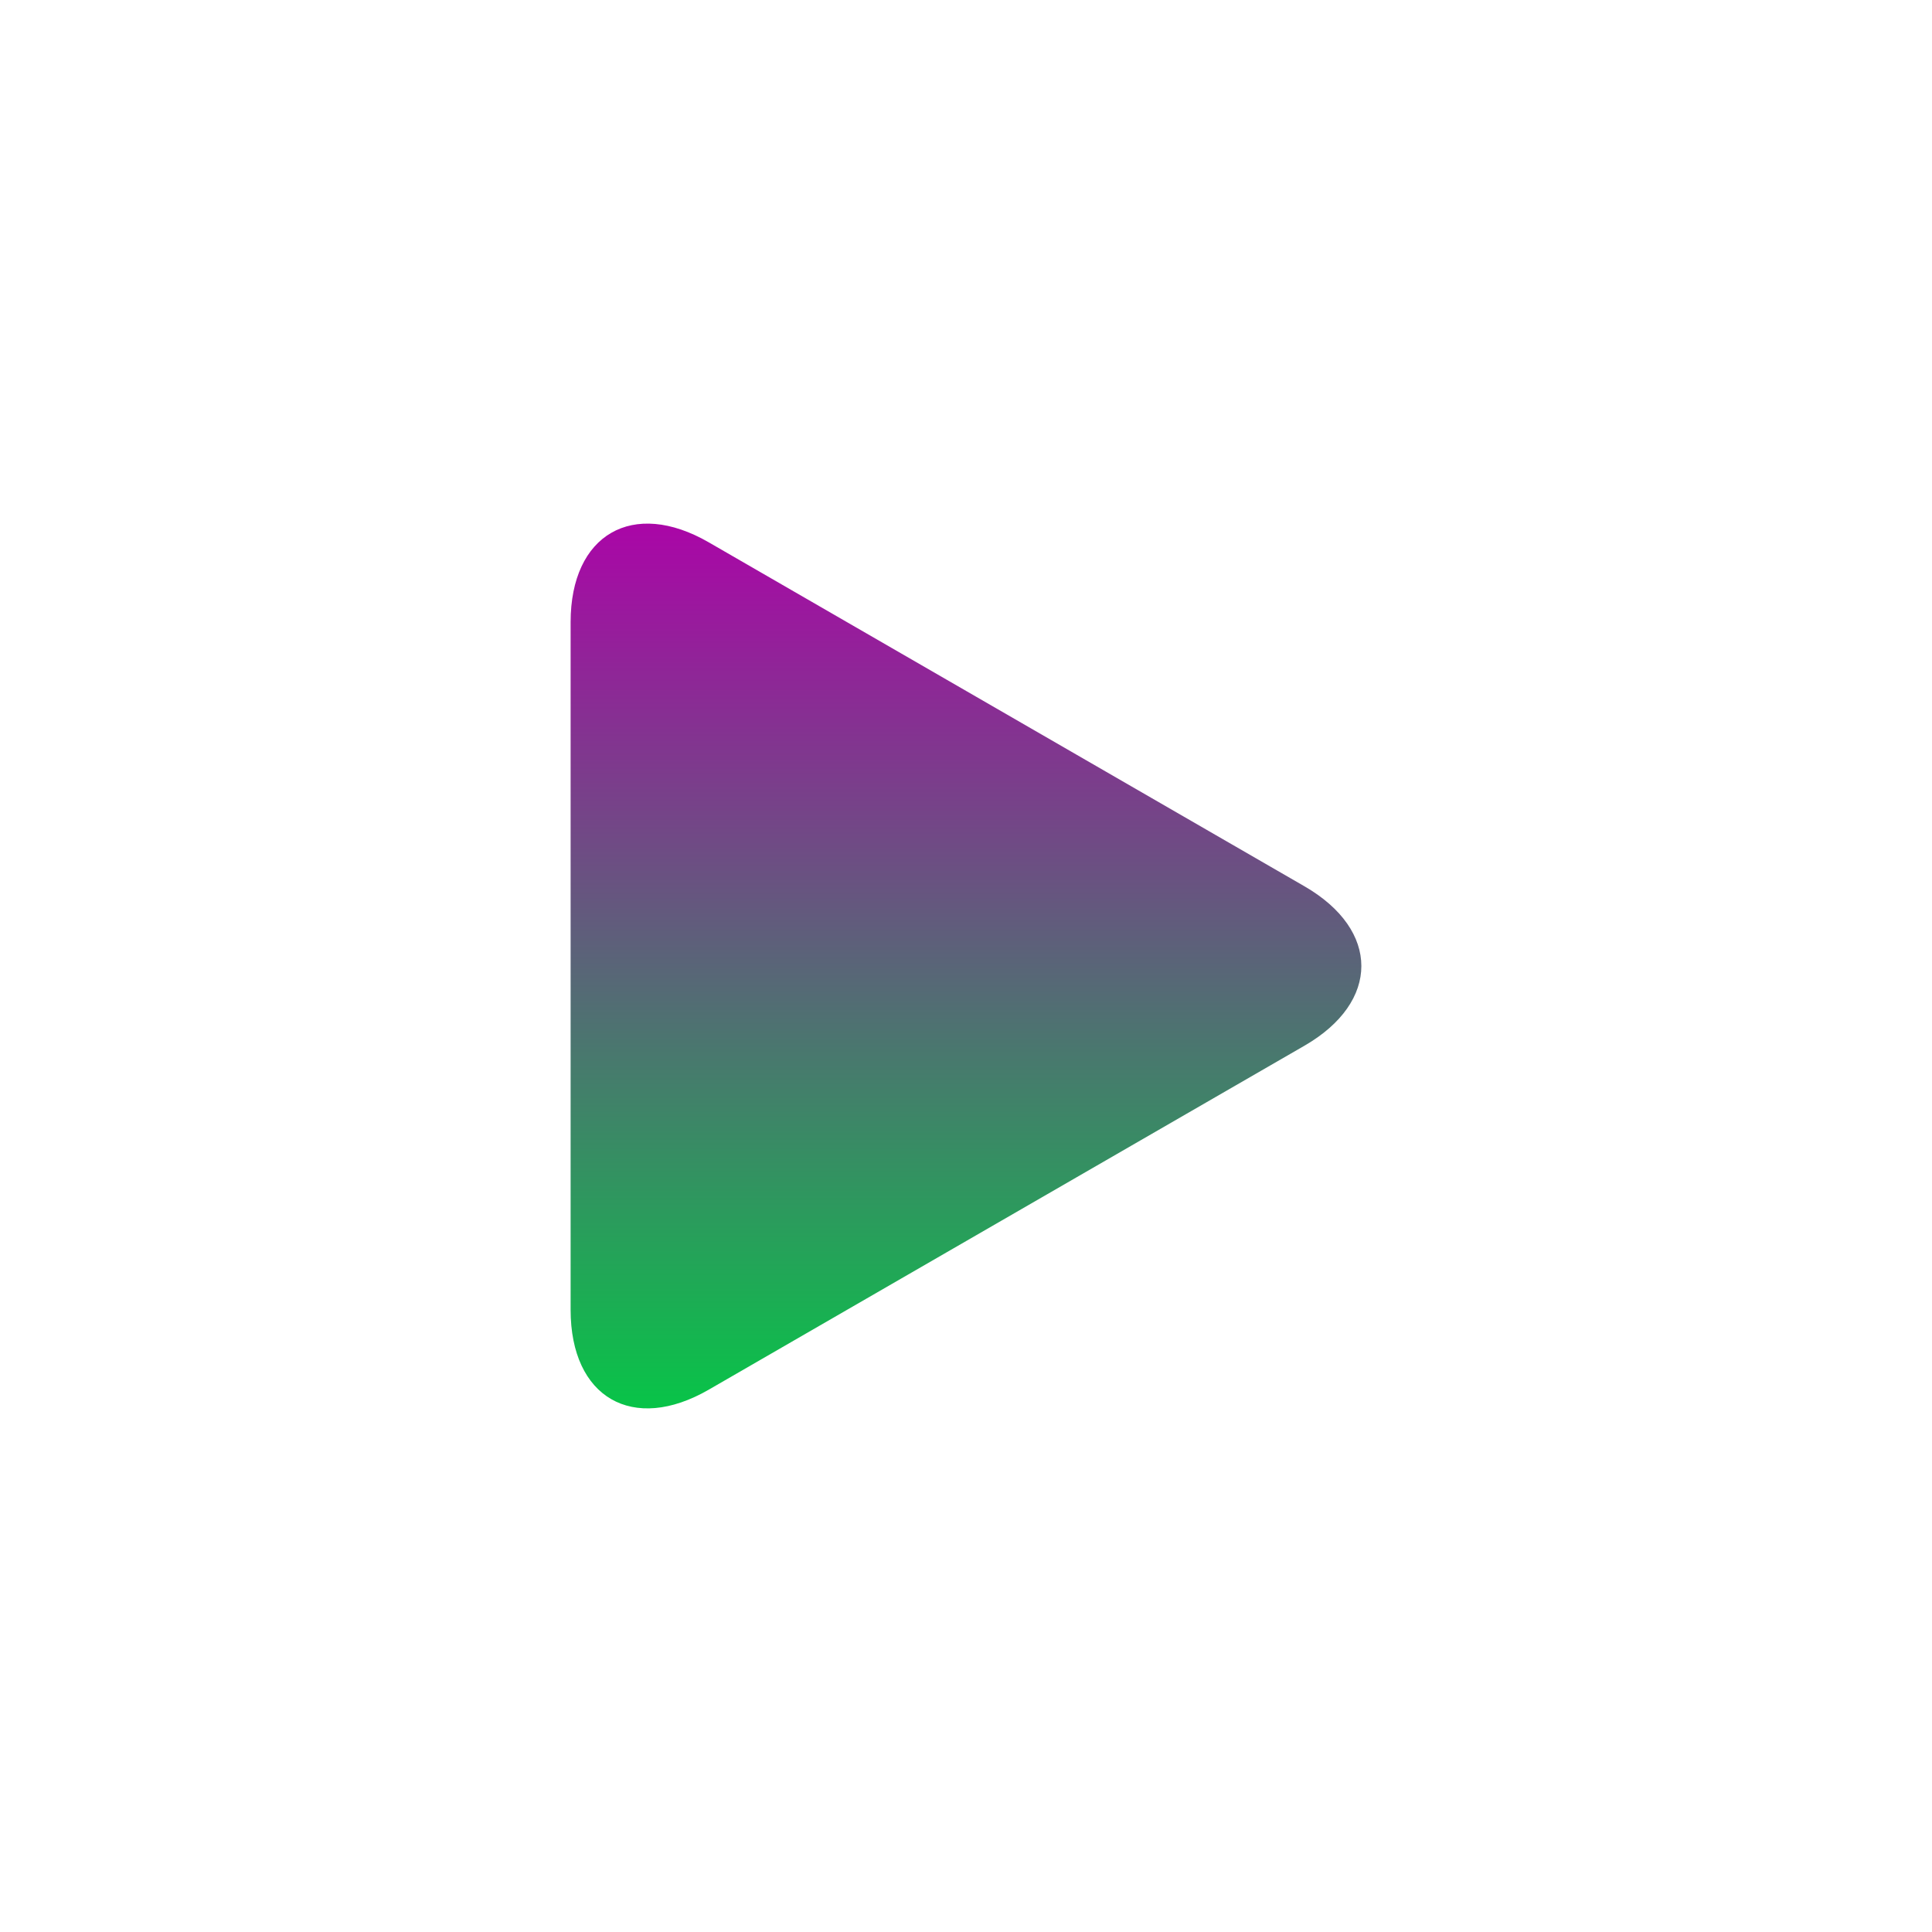 <?xml version="1.0"?>
<svg xmlns="http://www.w3.org/2000/svg" style="position:relative" width="138" height="138" overflow="hidden" viewBox="0 0 138 138">
  <defs>
    <linearGradient y2="0" x2="0" y1="1" x1="0" id="a">
      <stop stop-color="#03ca45" offset="0%"/>
      <stop stop-color="#af00aa" offset="100%"/>
    </linearGradient>
  </defs>
  <path transform="matrix(3.8 0 0 3.8 8.2 8.2)" d="M11.166 23.963L22.359 17.5c1.43-.824 1.43-2.175 0-3L11.166 8.037c-1.429-.826-2.598-.15-2.598 1.5v12.926c0 1.65 1.169 2.326 2.598 1.5z" fill="url(#a)"/>
</svg>
